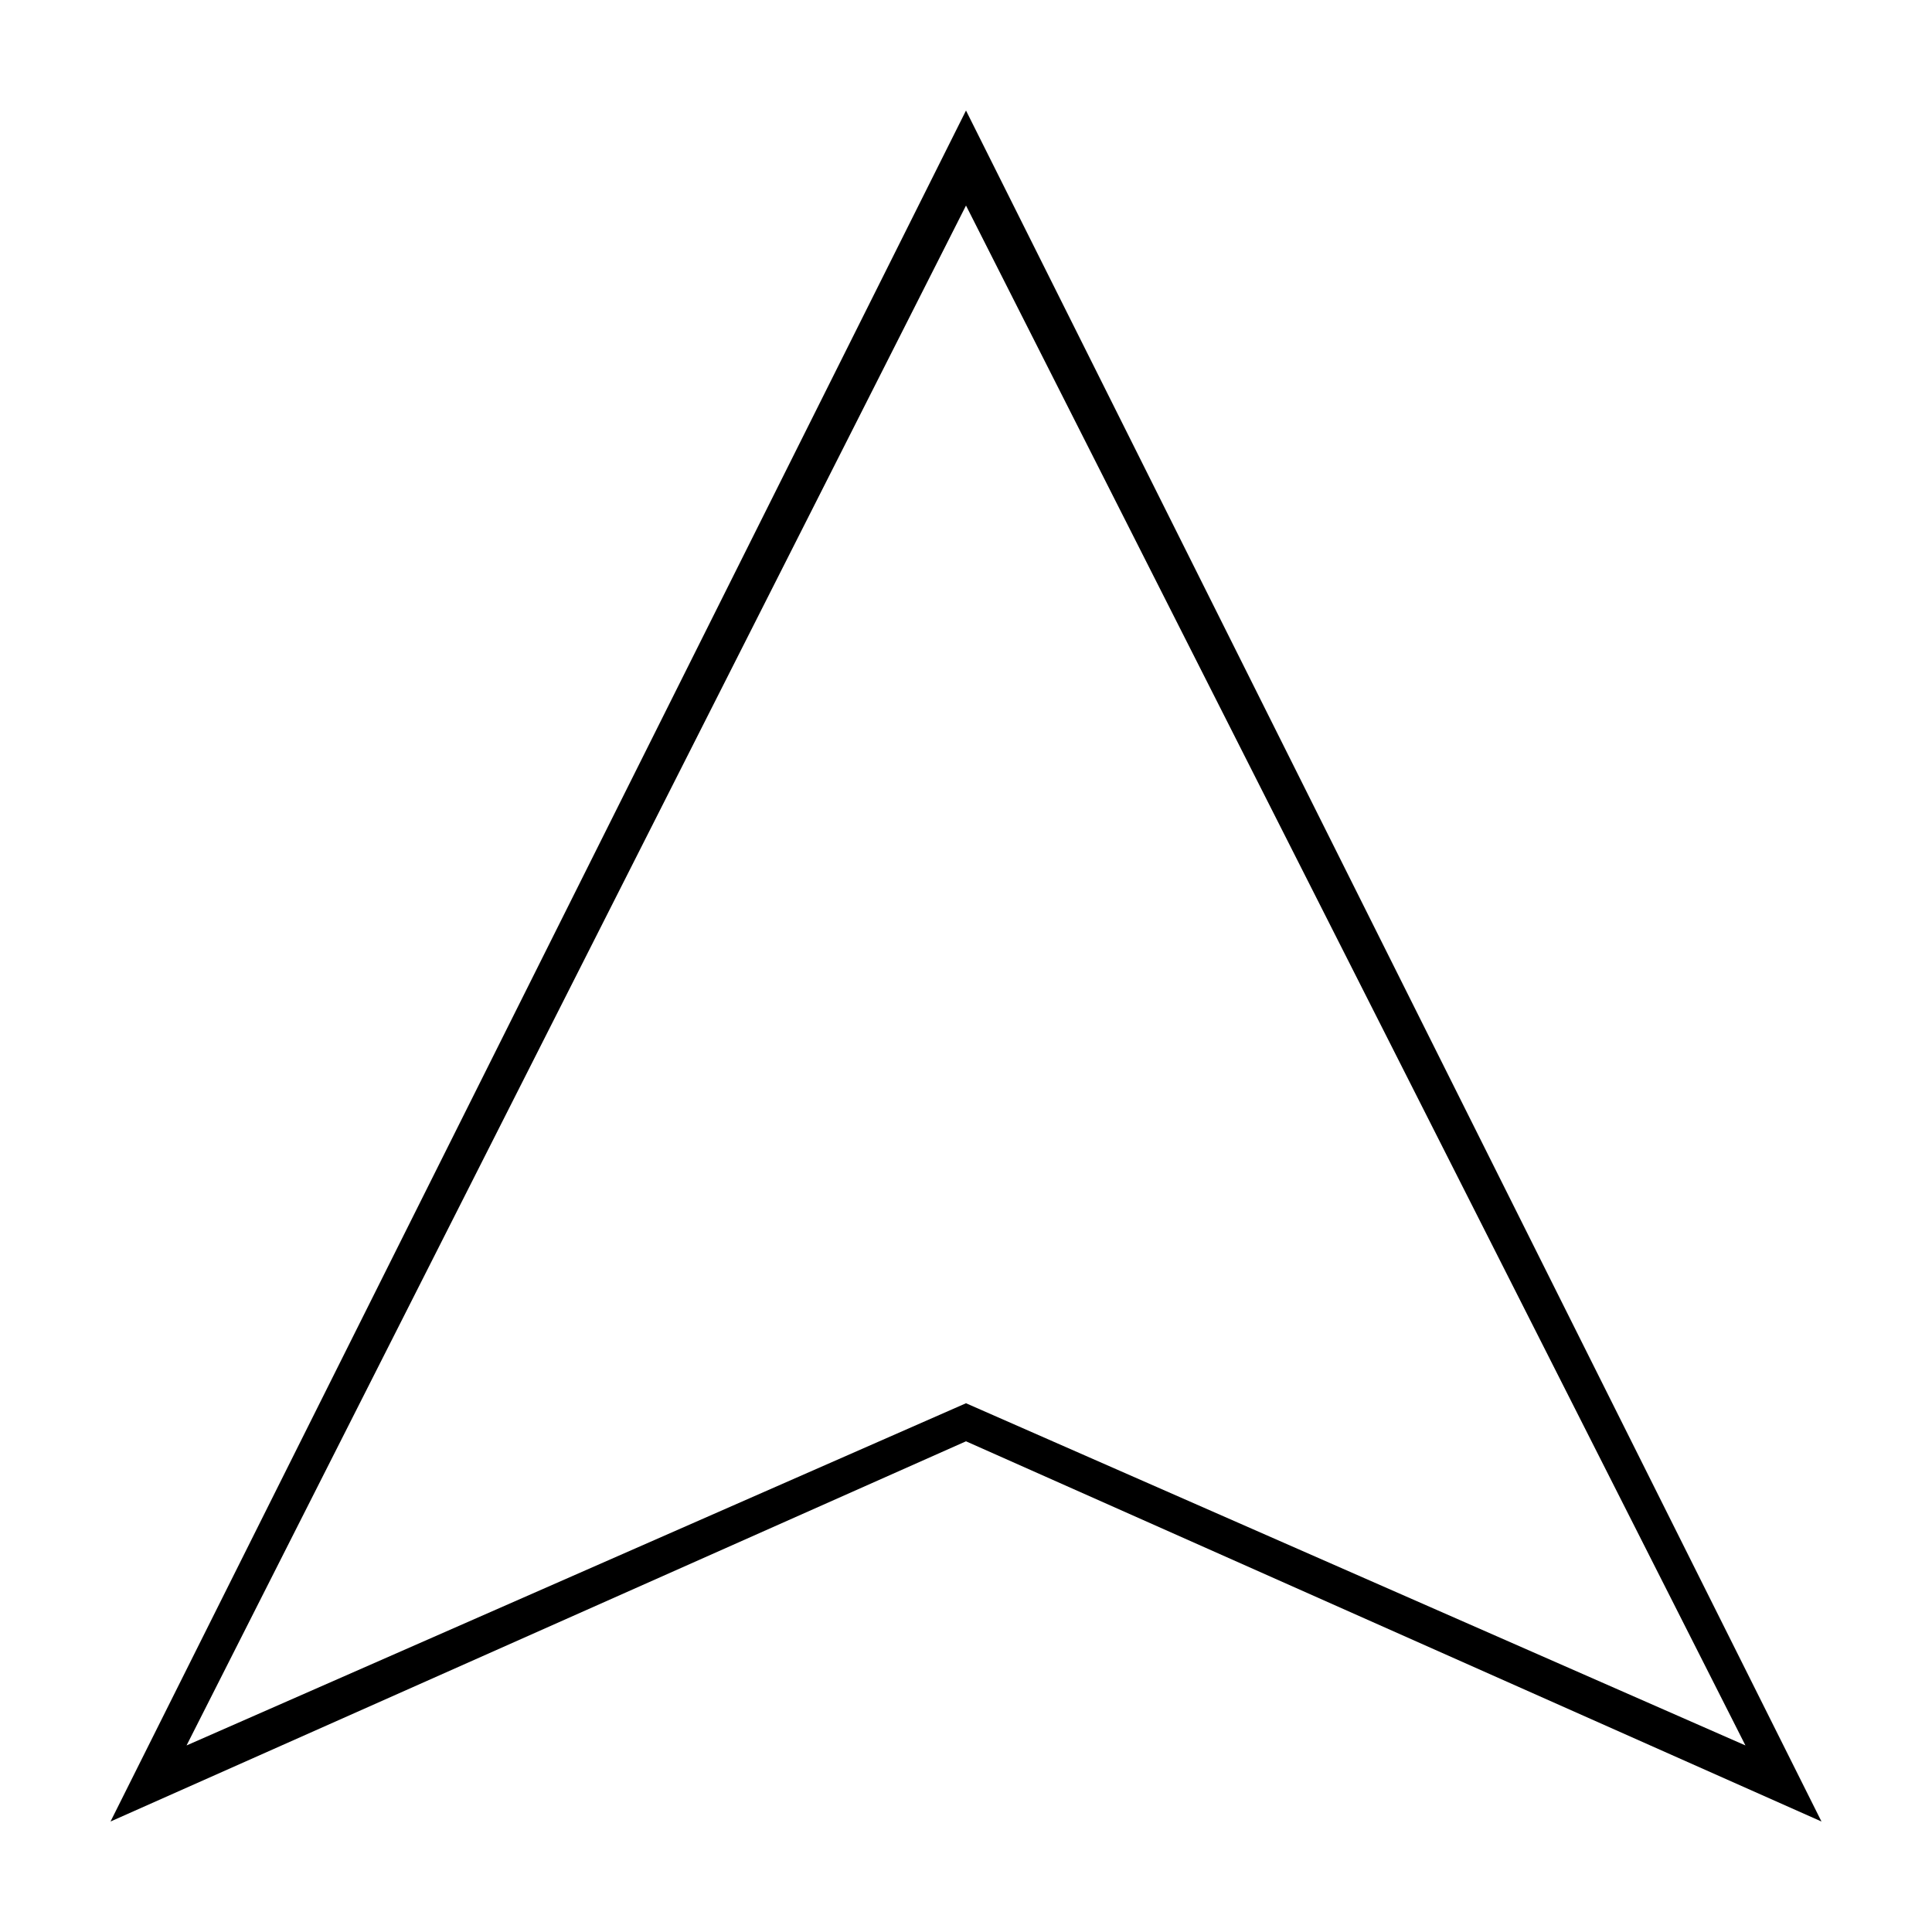<?xml version="1.0" encoding="UTF-8"?>
<!-- Uploaded to: SVG Repo, www.svgrepo.com, Generator: SVG Repo Mixer Tools -->
<svg fill="#000000" width="800px" height="800px" version="1.1" viewBox="144 144 512 512" xmlns="http://www.w3.org/2000/svg">
 <path d="m400 173.29-226.71 453.43 226.71-100.76 226.71 100.76zm-206.56 433.27 206.56-408.09 206.56 408.09-206.56-90.684z"/>
</svg>